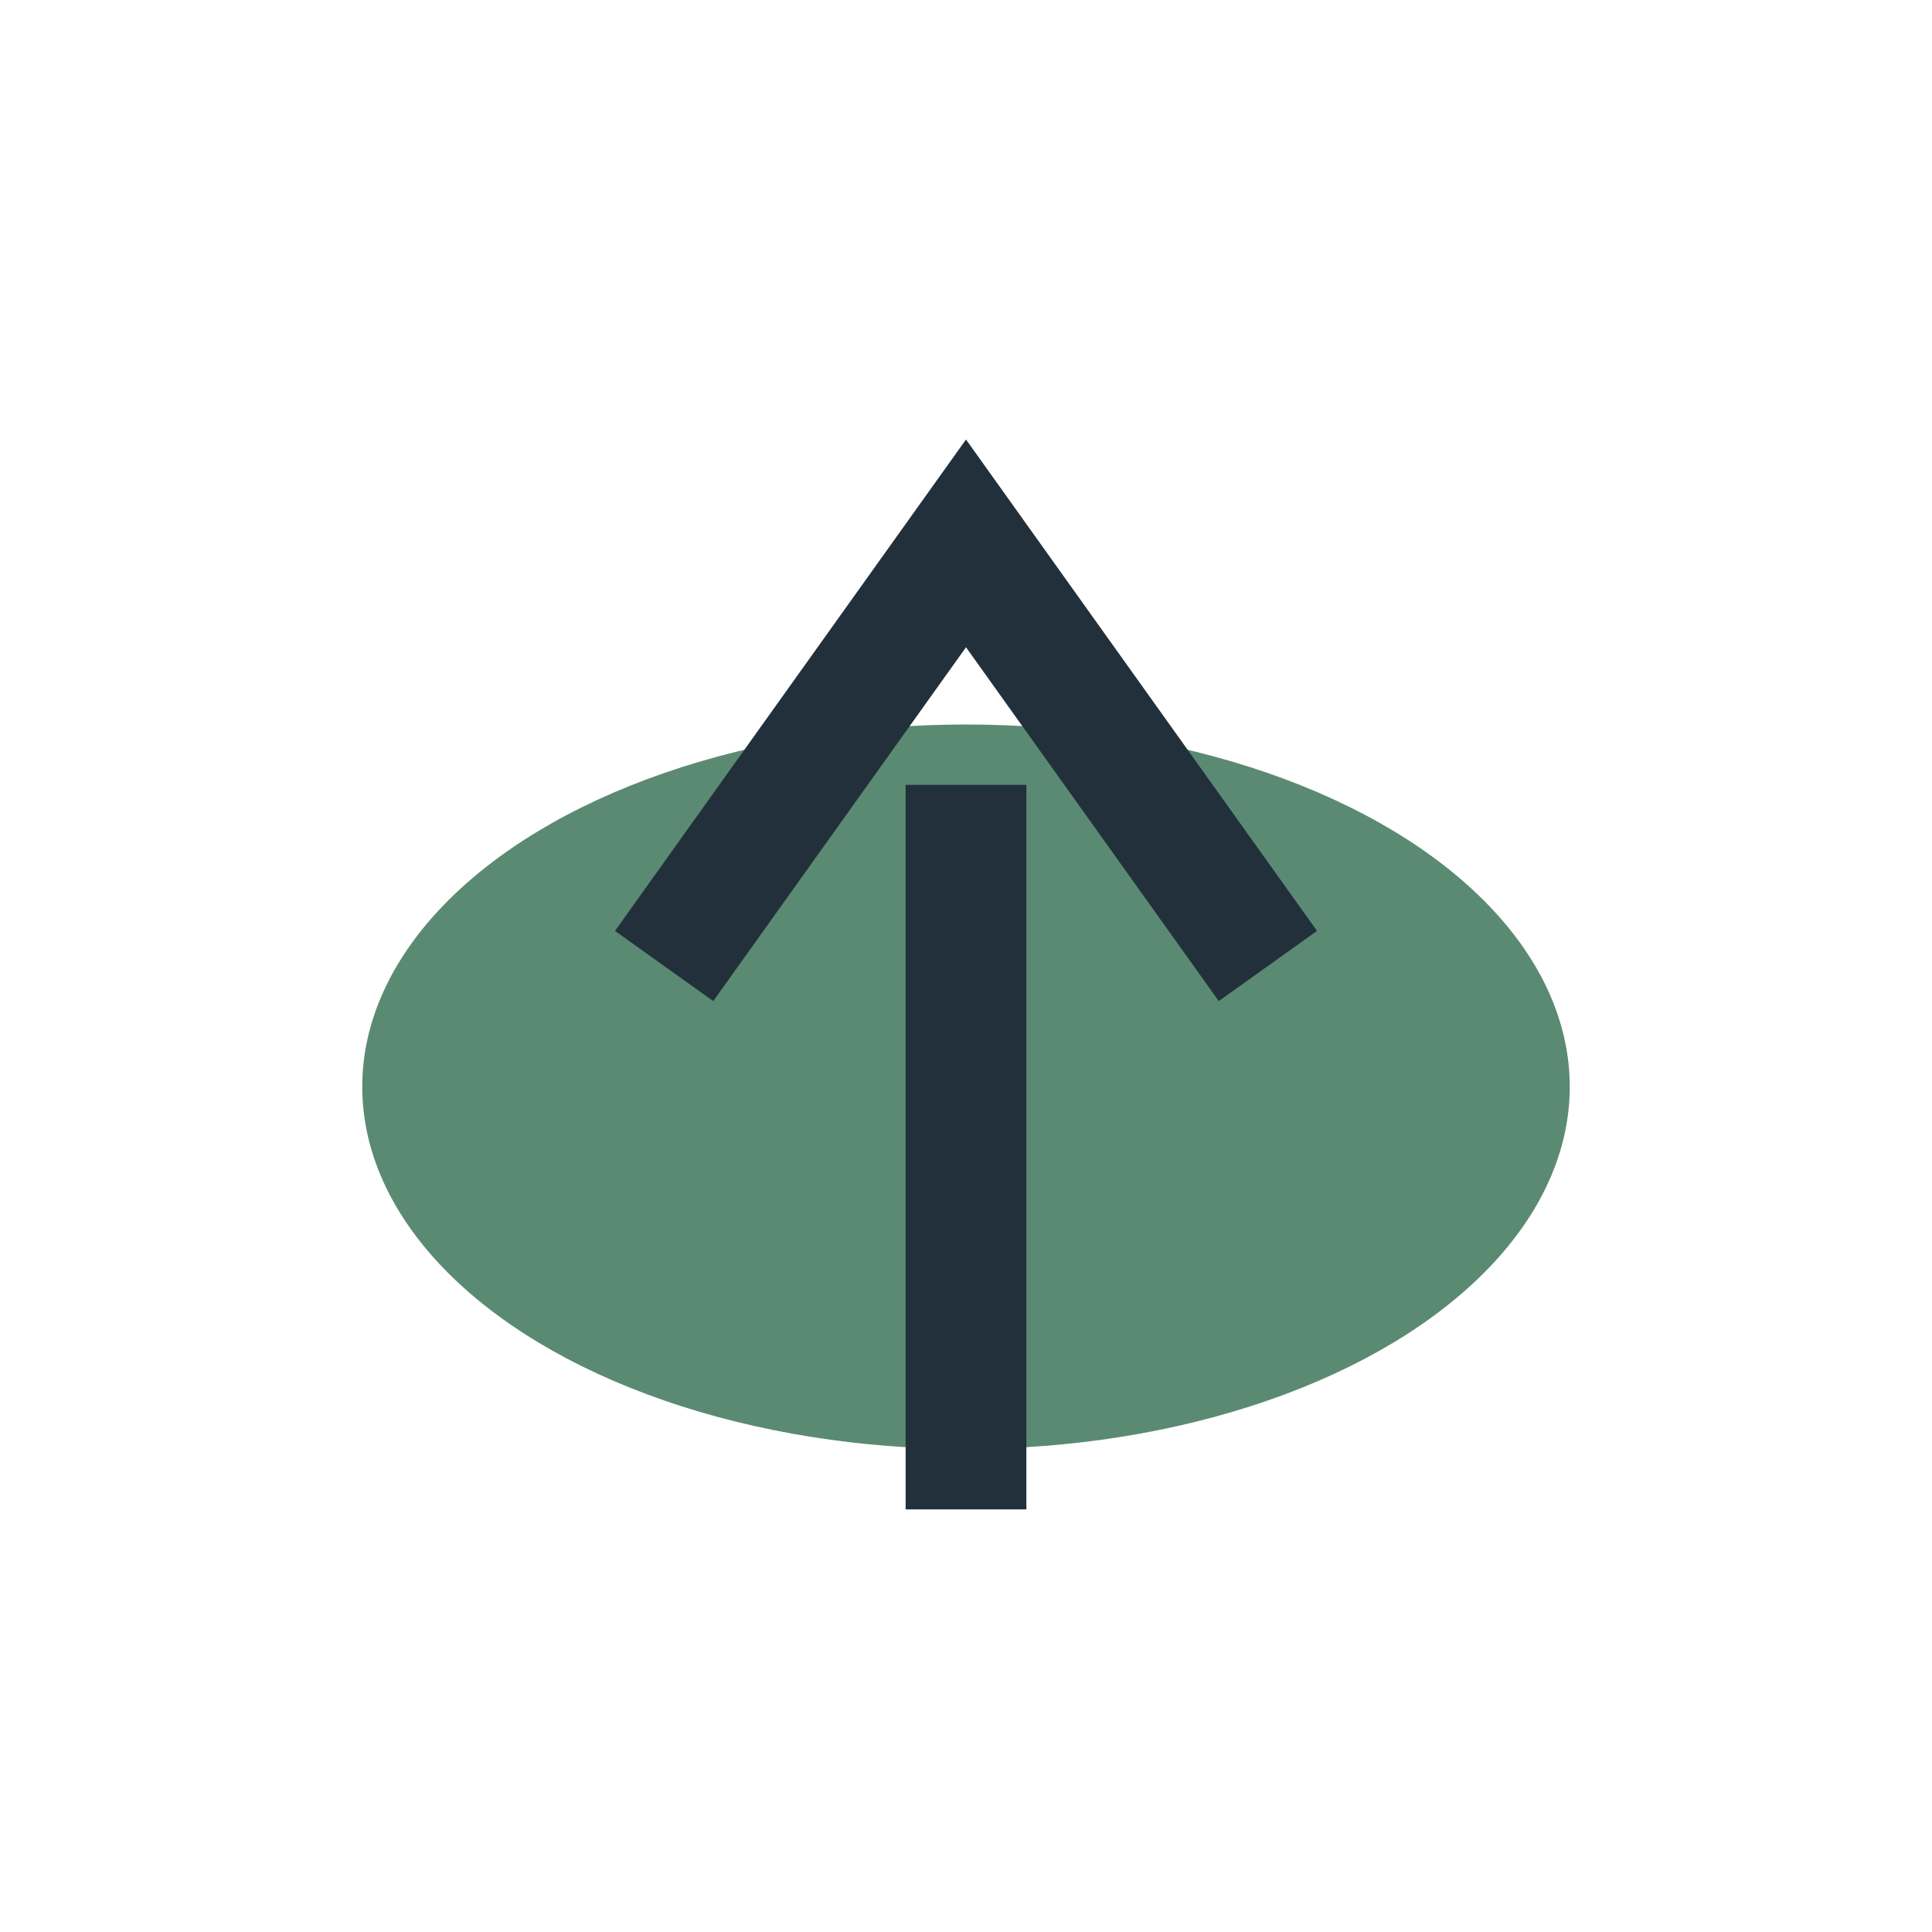 <?xml version="1.0" encoding="UTF-8"?>
<svg xmlns="http://www.w3.org/2000/svg" width="32" height="32" viewBox="0 0 32 32"><ellipse cx="16" cy="18" rx="10" ry="6" fill="#5B8A72"/><path d="M16 25v-12M11 16l5-7 5 7" stroke="#22303C" stroke-width="2" fill="none"/></svg>